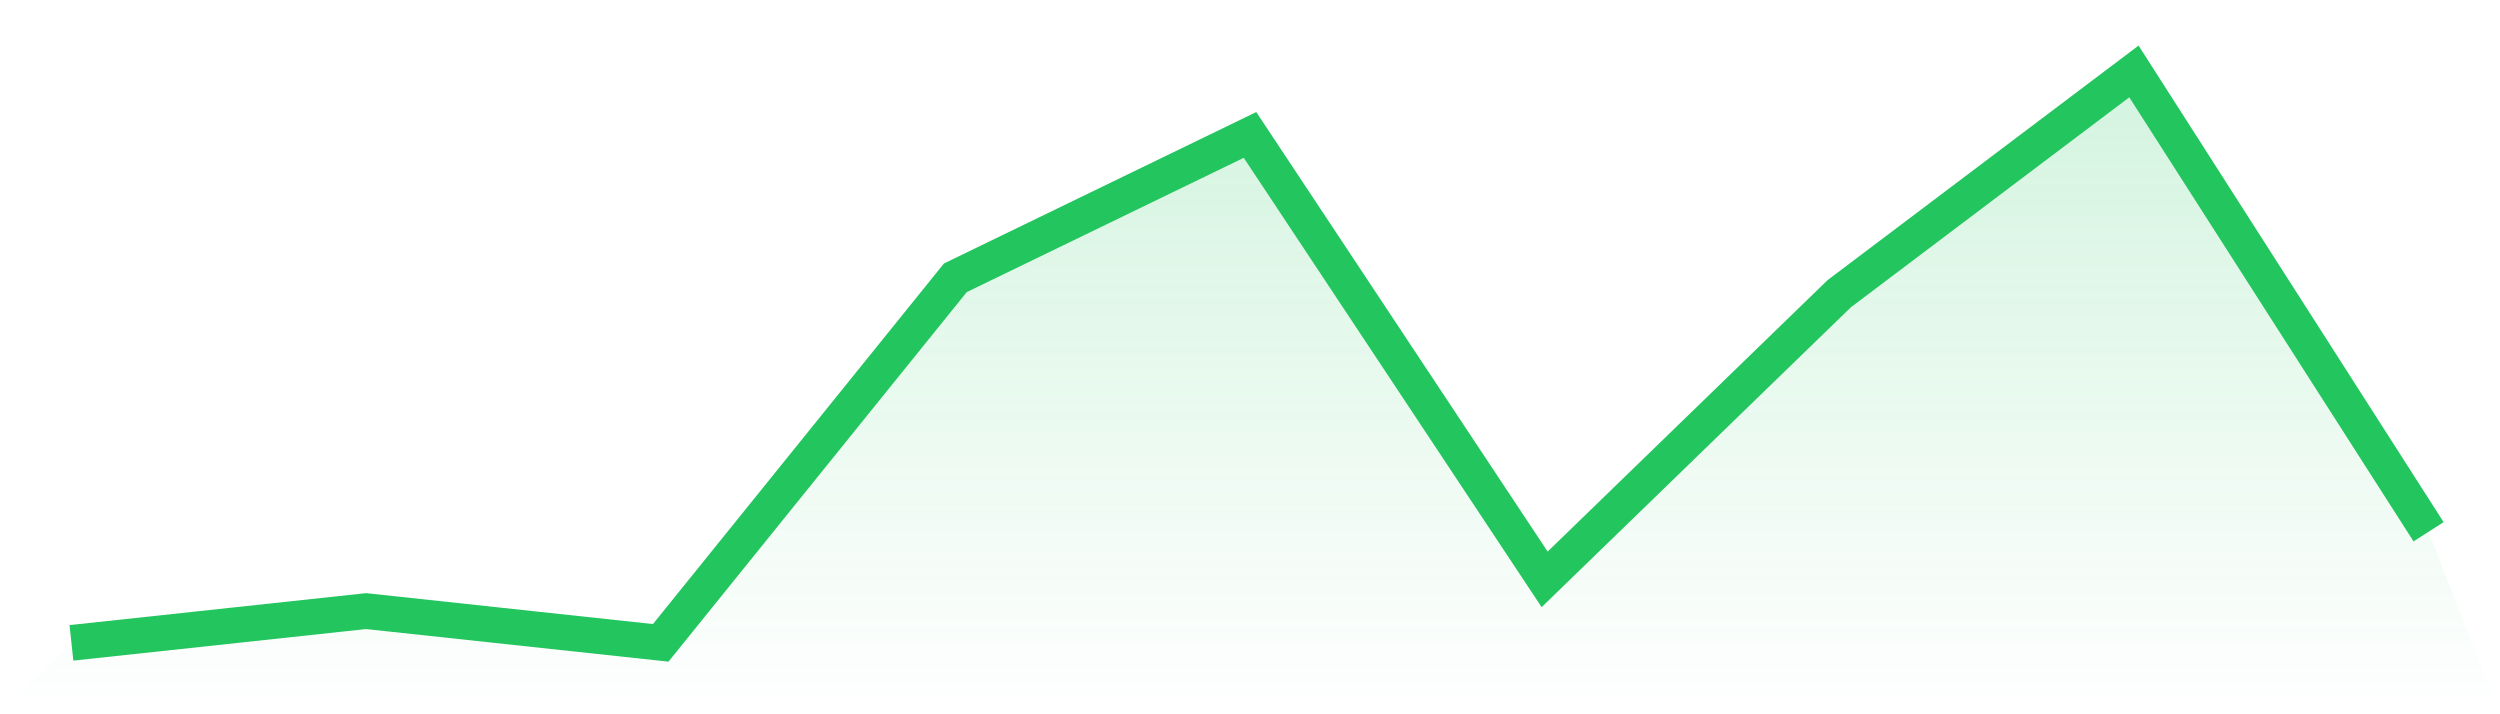 <svg viewBox="0 0 140 40" xmlns="http://www.w3.org/2000/svg">
<defs>
<linearGradient id="gradient" x1="0" x2="0" y1="0" y2="1">
<stop offset="0%" stop-color="#22c55e" stop-opacity="0.2"/>
<stop offset="100%" stop-color="#22c55e" stop-opacity="0"/>
</linearGradient>
</defs>
<path d="M4,36 L4,36 L20.5,34.222 L37,36 L53.5,15.556 L70,7.556 L86.5,32.444 L103,16.444 L119.5,4 L136,29.778 L140,40 L0,40 z" fill="url(#gradient)"/>
<path d="M4,36 L4,36 L20.5,34.222 L37,36 L53.5,15.556 L70,7.556 L86.5,32.444 L103,16.444 L119.5,4 L136,29.778" fill="none" stroke="#22c55e" stroke-width="2"/>
</svg>